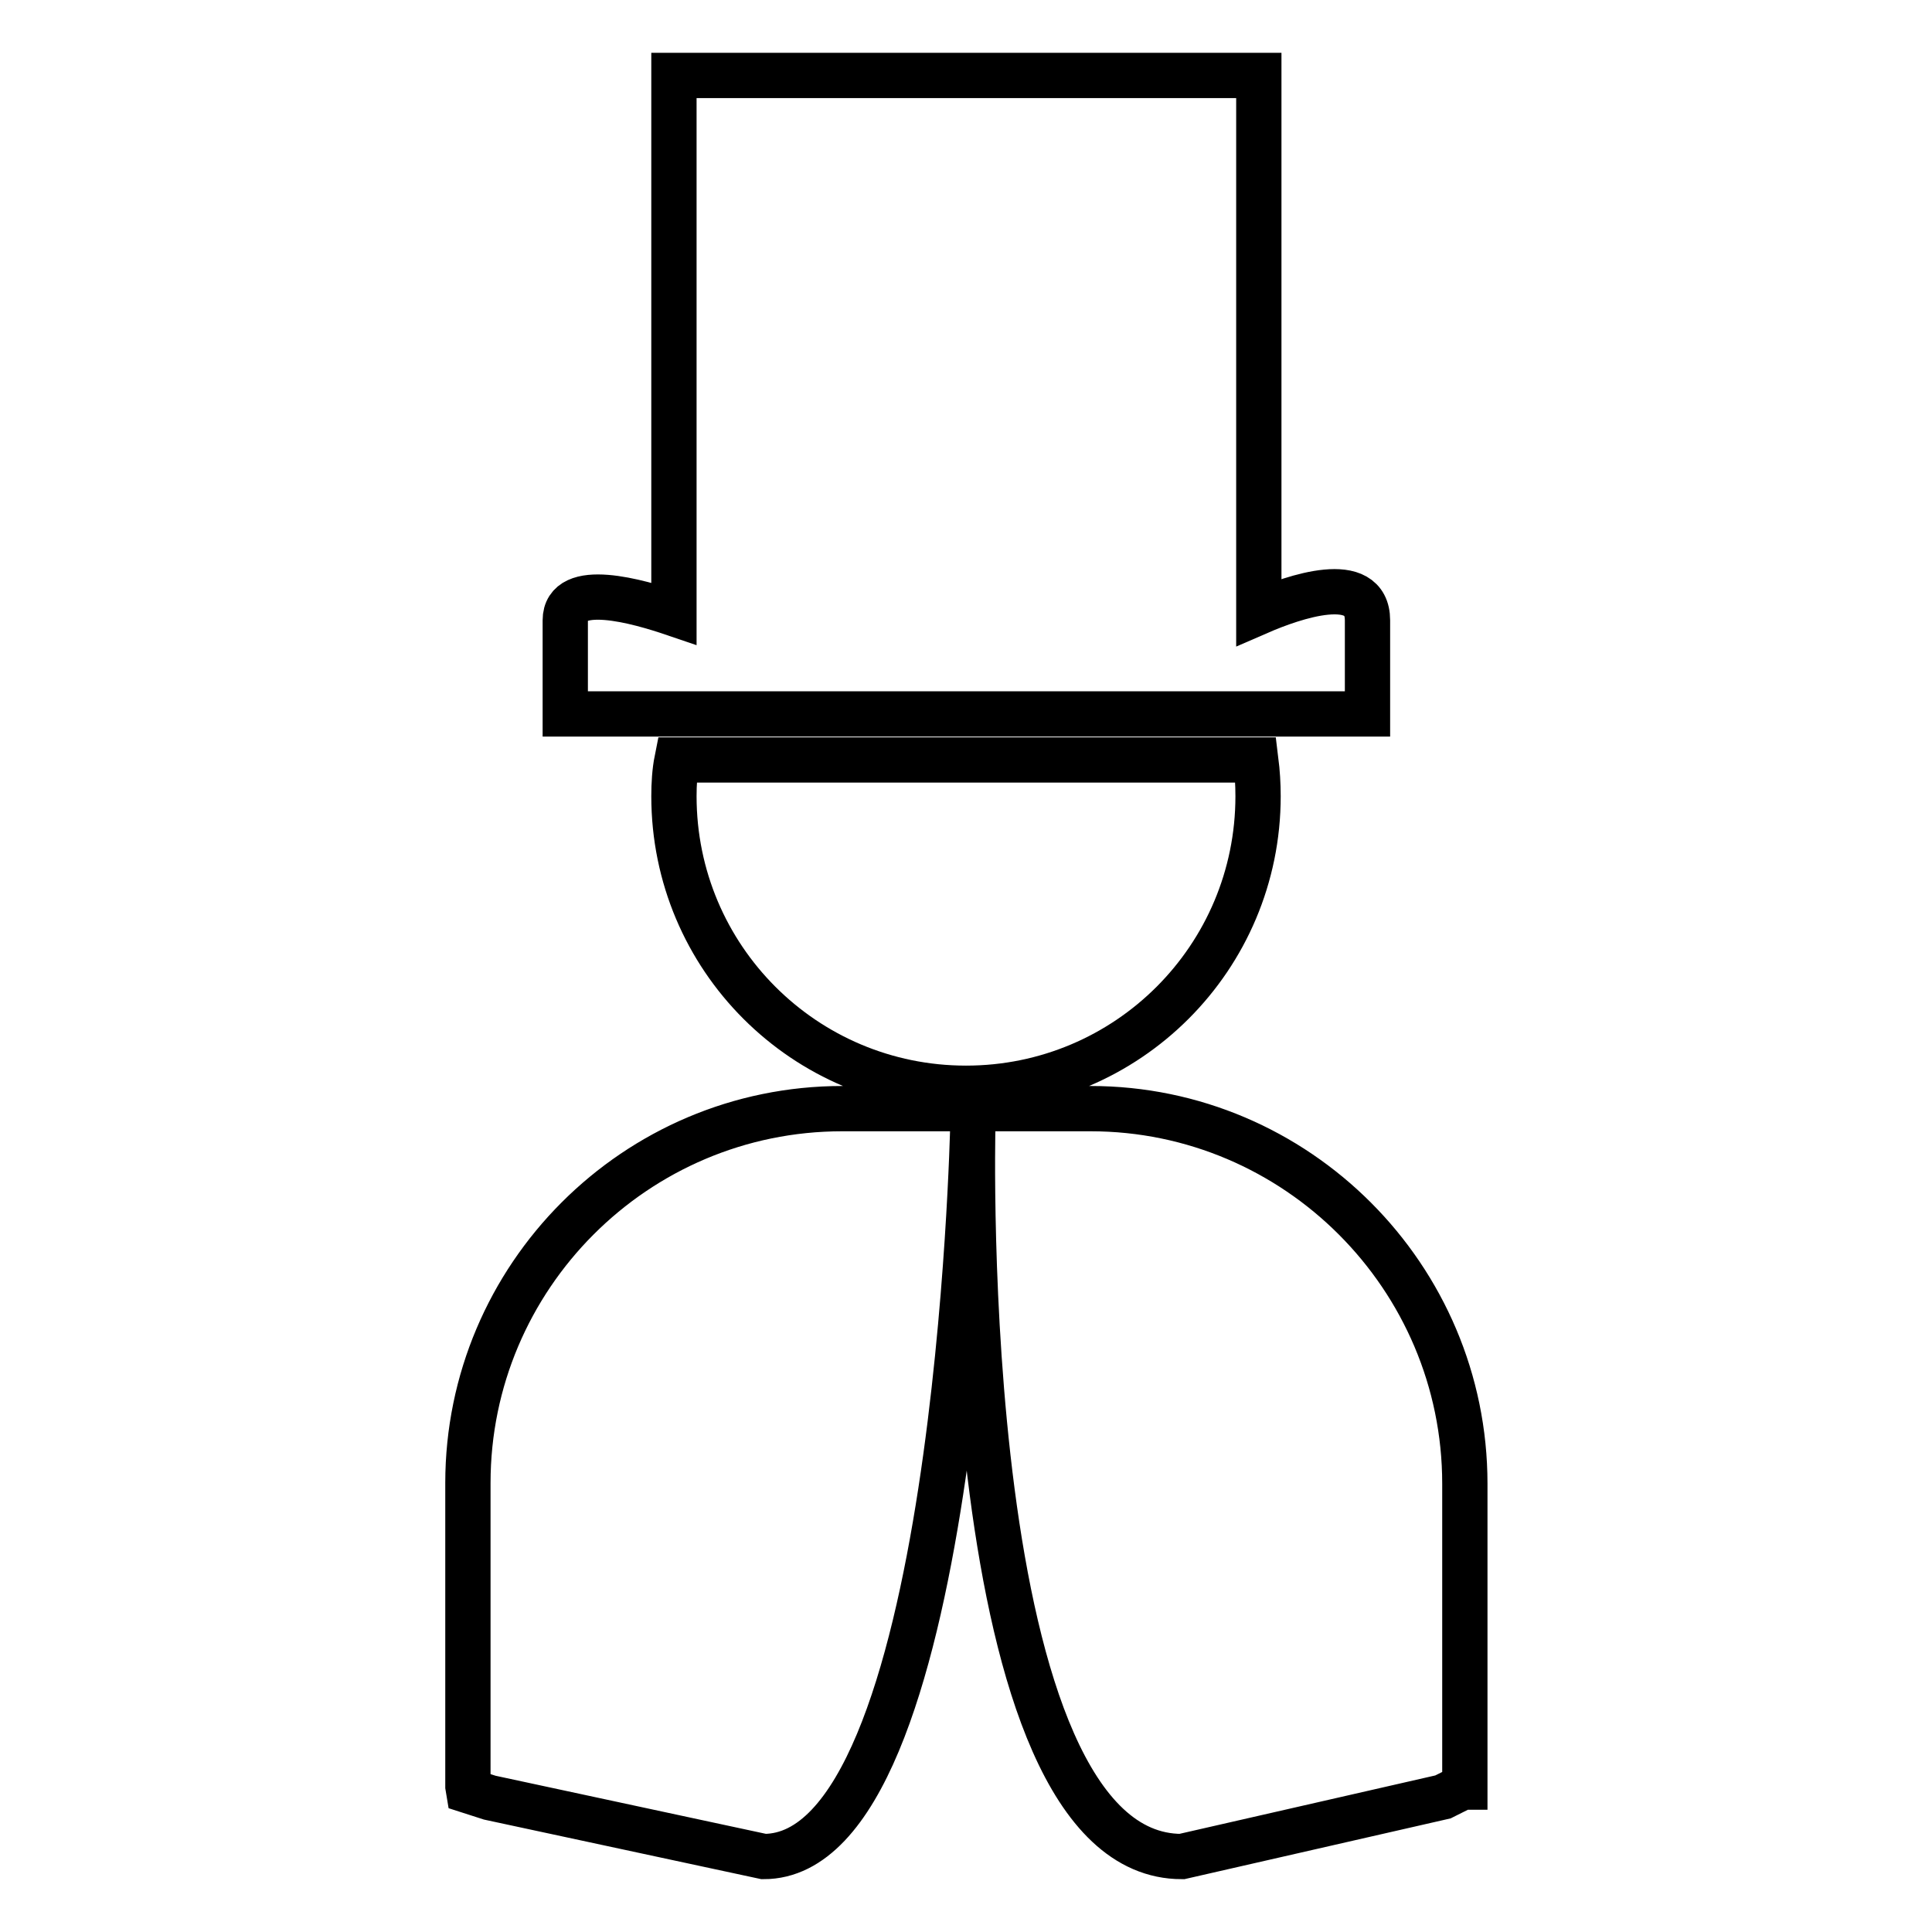 <?xml version="1.0" encoding="utf-8"?>
<!-- Svg Vector Icons : http://www.onlinewebfonts.com/icon -->
<!DOCTYPE svg PUBLIC "-//W3C//DTD SVG 1.1//EN" "http://www.w3.org/Graphics/SVG/1.1/DTD/svg11.dtd">
<svg version="1.1" xmlns="http://www.w3.org/2000/svg" xmlns:xlink="http://www.w3.org/1999/xlink" x="0px" y="0px" viewBox="0 0 256 256" enable-background="new 0 0 256 256" xml:space="preserve">
<g><g><g><path stroke-width="6" fill-opacity="0" stroke="#000000"  d="M90.1,100.7h76.3c0.2,1.6,0.3,3.2,0.3,4.8c0,21.4-17.3,38.7-38.7,38.7c-21.4,0-38.7-17.3-38.7-38.7c0-1.6,0.1-3.3,0.4-4.8C89.8,100.7,89.9,100.7,90.1,100.7z M144.5,146.9h-32.9c-27.4,0-49.6,22.3-49.6,49.6v40.2l0.1,0.6l2.8,0.9l36.3,7.8c25.6,0,27.7-96.7,27.7-96.7s-2.4,96.7,27.7,96.7l34.6-7.9l2.6-1.3h0.3v-40.2C194.1,169.2,171.8,146.9,144.5,146.9z M181.2,82.2c0-6.5-9.8-3.1-14.4-1.1V10H89.3v71.3c-4.7-1.6-14.4-4.4-14.4,0.9c0,7,0,12.4,0,12.4h106.3C181.2,94.6,181.2,90.8,181.2,82.2z"/></g><g></g><g></g><g></g><g></g><g></g><g></g><g></g><g></g><g></g><g></g><g></g><g></g><g></g><g></g><g></g></g></g>
</svg>